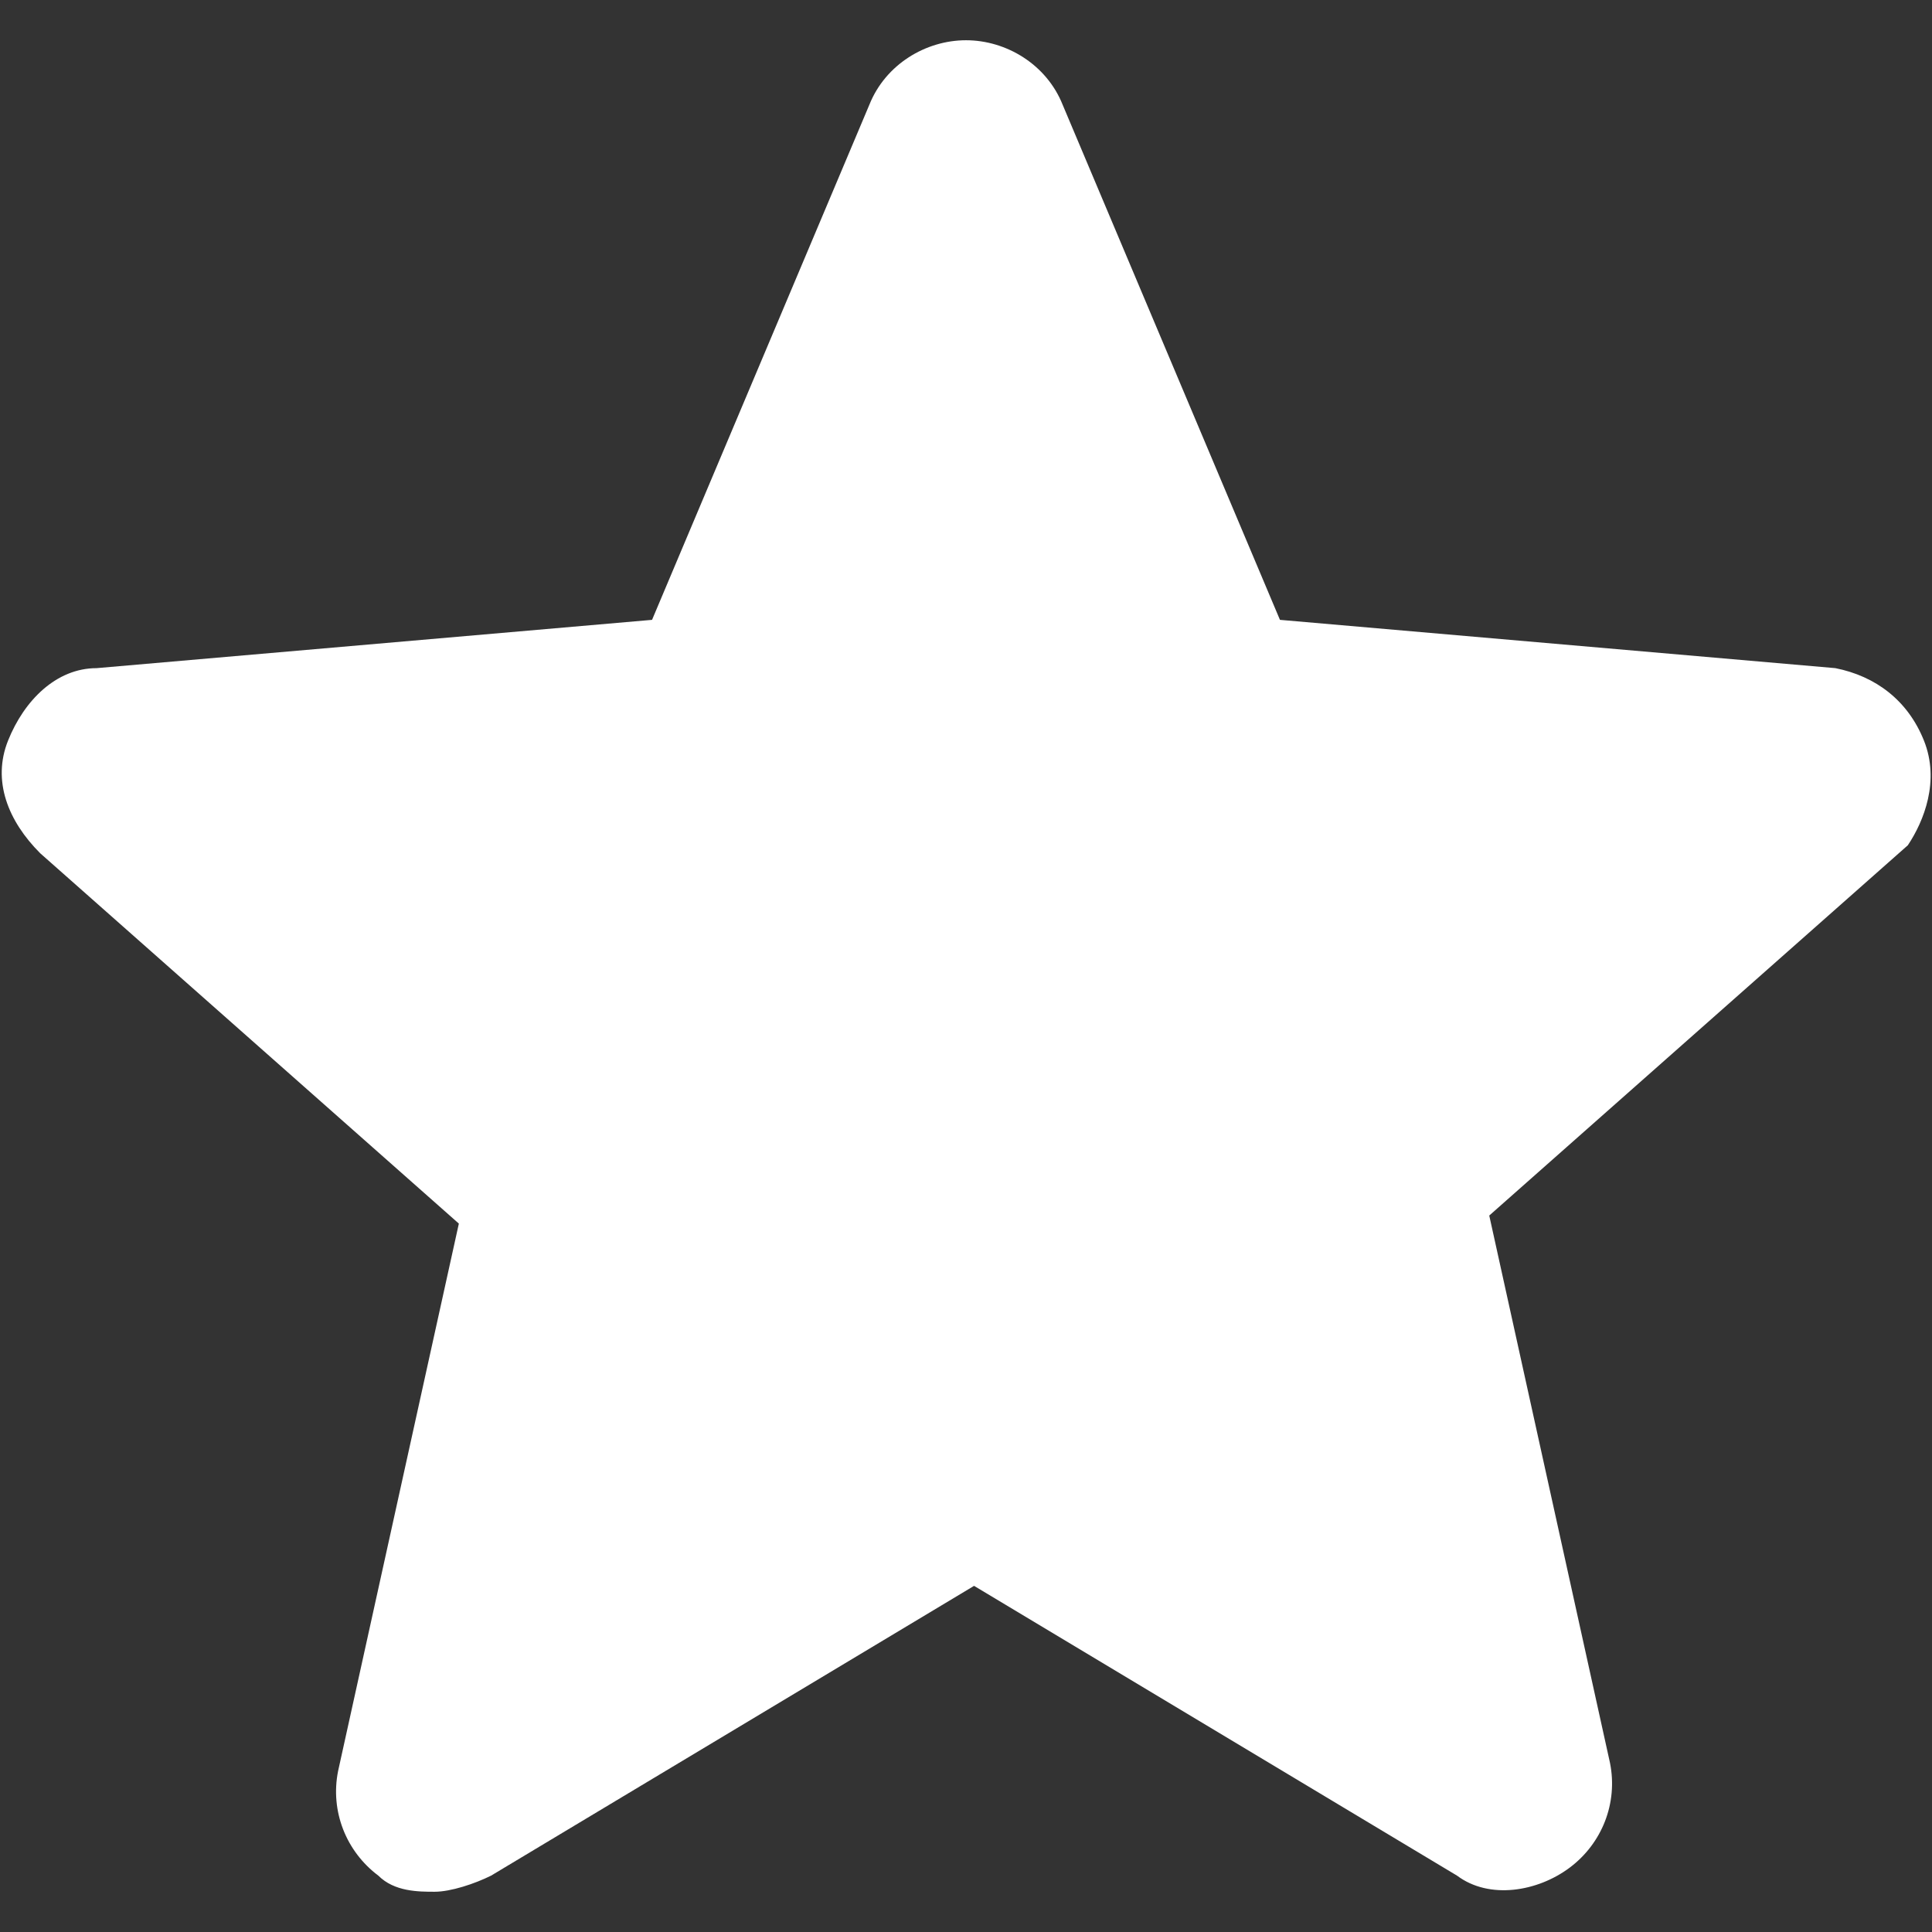 <?xml version="1.0" encoding="utf-8"?>
<!-- Generator: Adobe Illustrator 24.0.2, SVG Export Plug-In . SVG Version: 6.00 Build 0)  -->
<svg version="1.1" xmlns="http://www.w3.org/2000/svg" xmlns:xlink="http://www.w3.org/1999/xlink" x="0px" y="0px"
	 viewBox="0 0 24 24" style="enable-background:new 0 0 24 24;" xml:space="preserve">
<rect x="0" y="0" width="24" height="24" fill="#333333" stroke="none"/>
<style type="text/css">
	.st0{display:none;}
	.st1{fill:#009FE3;}
	.st2{fill:#FFFFFF;}
	.st3{fill:#F98120;}
	.st4{fill:#0189F9;}
</style>
<g id="Capa_1" class="st0">
</g>
<g id="Capa_2">
	<path class="st2" d="M23.9,9.2c-0.2-0.5-0.6-0.8-1.1-0.9l-6.9-0.6l-2.7-6.4C13,0.8,12.5,0.5,12,0.5s-1,0.3-1.2,0.8L8.1,7.7L1.2,8.3
		c-0.5,0-0.9,0.4-1.1,0.9c-0.2,0.5,0,1,0.4,1.4l5.2,4.6l-1.5,6.8c-0.1,0.5,0.1,1,0.5,1.3c0.2,0.2,0.5,0.2,0.7,0.2
		c0.2,0,0.5-0.1,0.7-0.2l6-3.6l6,3.6c0.4,0.3,1,0.2,1.4-0.1c0.4-0.3,0.6-0.8,0.5-1.3l-1.5-6.8l5.2-4.6C23.9,10.2,24.1,9.7,23.9,9.2z
		"/>
</g>
</svg>
